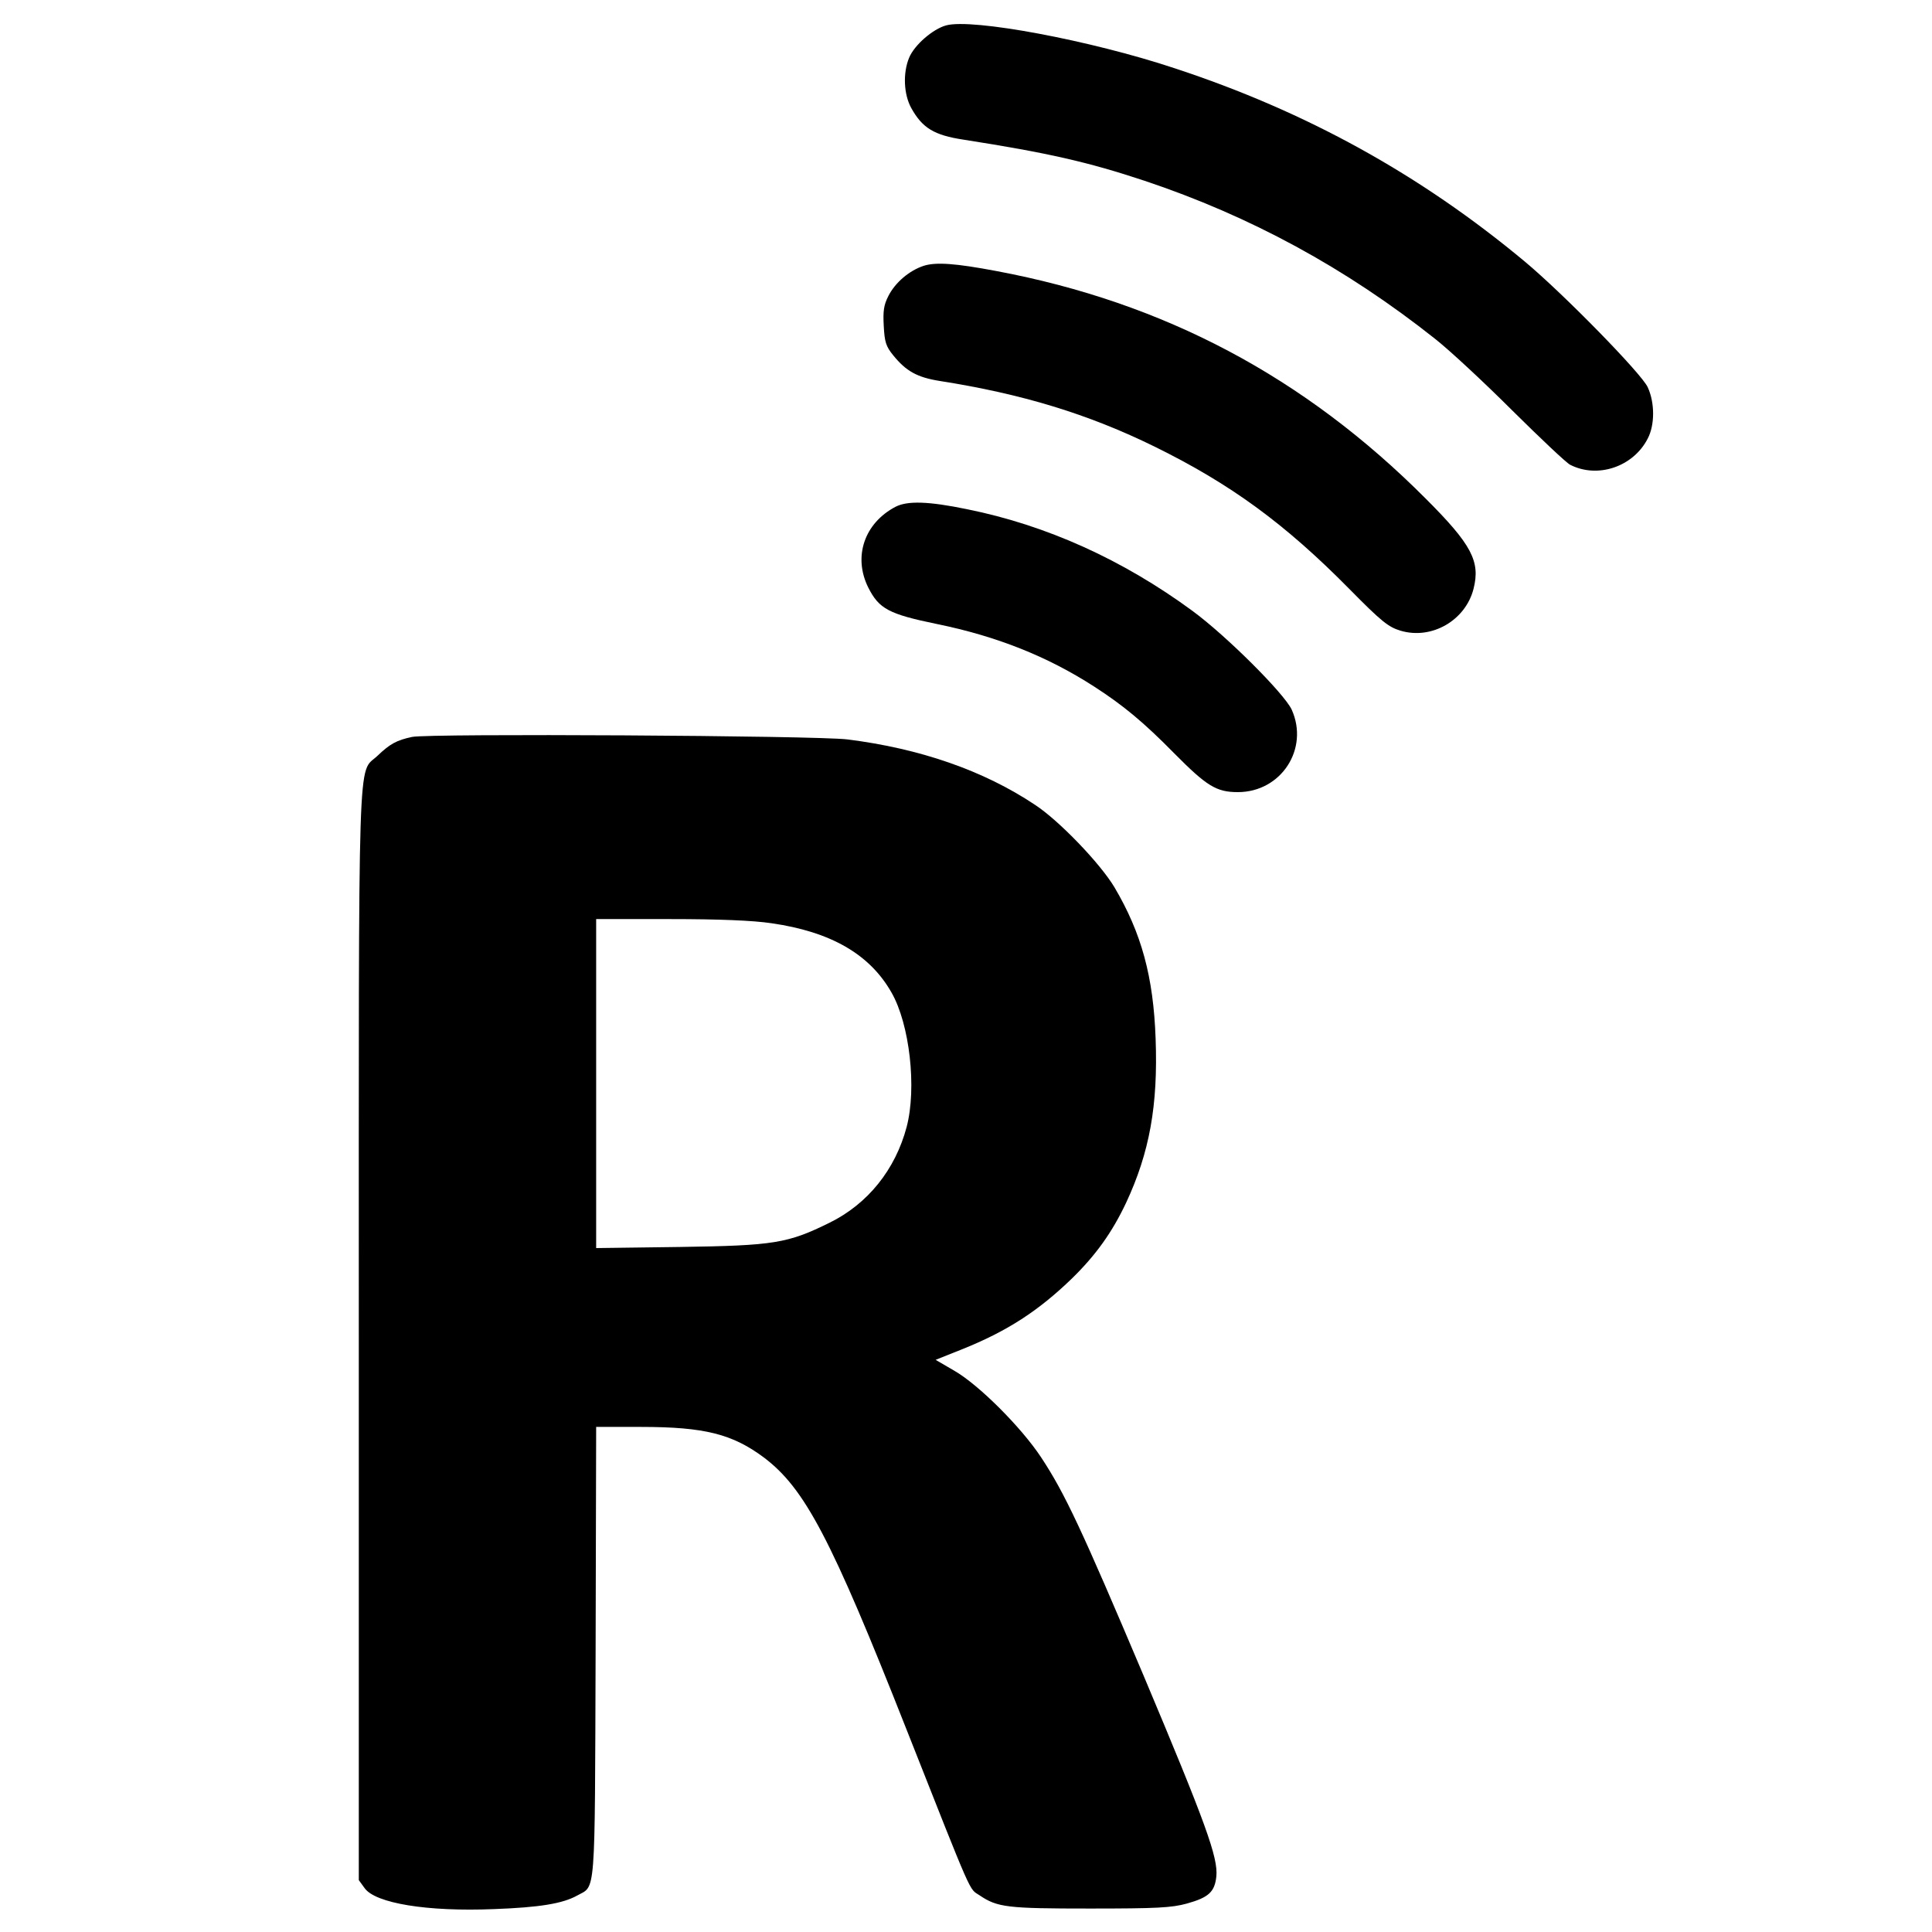 <?xml version="1.0" standalone="no"?>
<!DOCTYPE svg PUBLIC "-//W3C//DTD SVG 20010904//EN"
 "http://www.w3.org/TR/2001/REC-SVG-20010904/DTD/svg10.dtd">
<svg version="1.0" xmlns="http://www.w3.org/2000/svg"
 width="700pt" height="700pt" viewBox="0 0 700 700"
 preserveAspectRatio="xMidYMid meet">
<g transform="translate(0,700) scale(0.1,-0.1)"
fill="#000000" stroke="none">
<path d="M3428 6908 c-48 -13 -115 -71 -134 -117 -23 -55 -20 -133 8 -183 40
-72 83 -98 189 -114 307 -48 451 -81 656 -149 383 -128 729 -316 1053 -573 52
-41 178 -158 279 -259 102 -101 196 -190 210 -197 100 -51 229 -7 281 95 26
49 26 130 0 186 -22 49 -305 338 -445 455 -378 315 -792 544 -1270 701 -304
101 -732 181 -827 155z"/>
<path d="M3347 6037 c-52 -17 -103 -60 -128 -109 -17 -33 -20 -55 -17 -109 3
-58 8 -74 34 -106 47 -58 87 -80 167 -93 300 -47 540 -120 782 -239 274 -135
470 -278 704 -515 117 -119 142 -138 185 -151 113 -34 236 37 265 152 25 99
-7 160 -172 325 -440 442 -949 712 -1557 826 -148 28 -219 33 -263 19z"/>
<path d="M3245 5164 c-113 -59 -155 -181 -99 -293 39 -77 74 -96 249 -132 215
-44 400 -117 570 -227 104 -67 179 -129 290 -242 117 -118 152 -140 230 -140
157 0 259 157 195 299 -27 58 -236 267 -360 358 -252 185 -528 310 -816 368
-140 29 -216 31 -259 9z"/>
<path d="M1493 4330 c-56 -12 -80 -25 -126 -69 -72 -68 -67 84 -67 -2104 l0
-1969 21 -29 c39 -55 227 -86 469 -76 165 6 249 20 301 49 68 38 64 -21 67
881 l2 817 163 0 c230 0 331 -26 445 -111 148 -112 243 -292 516 -984 245
-620 226 -576 265 -602 65 -44 100 -48 401 -48 243 0 295 3 350 18 79 22 101
42 107 98 7 68 -38 192 -264 729 -223 527 -285 660 -371 790 -72 109 -226 263
-315 314 l-67 39 95 38 c165 66 278 140 399 257 87 85 146 168 196 274 85 182
116 353 107 595 -8 224 -51 382 -149 548 -52 87 -201 242 -288 299 -186 124
-416 204 -680 237 -115 14 -1514 22 -1577 9z m1302 -675 c215 -31 356 -112
435 -251 66 -115 92 -346 55 -487 -41 -155 -141 -279 -279 -347 -152 -75 -201
-83 -543 -88 l-303 -4 0 596 0 596 268 0 c178 0 300 -5 367 -15z"/>
</g>
</svg>
